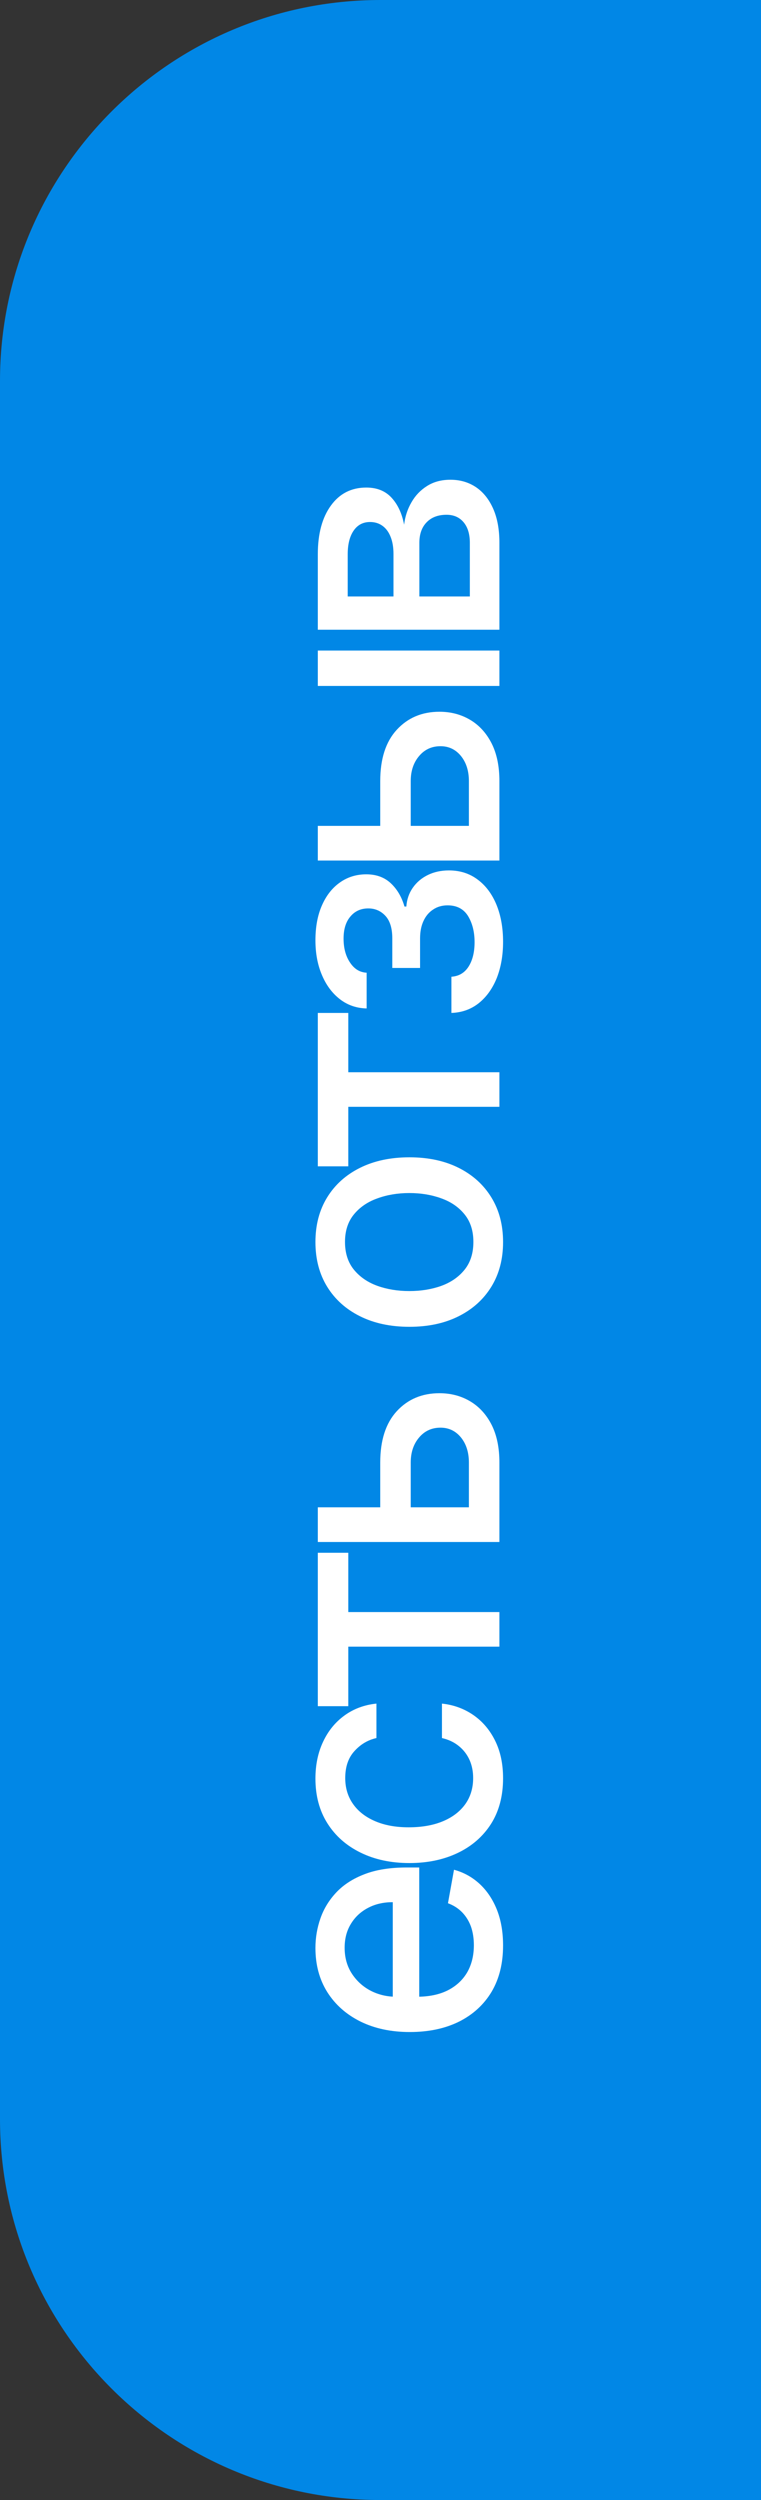 <?xml version="1.0" encoding="UTF-8"?> <svg xmlns="http://www.w3.org/2000/svg" width="32" height="105" viewBox="0 0 32 105" fill="none"><rect x="0" y="0" width="32" height="105" fill="#333333" stroke="none"/><path d="M16 105C7.163 105 -3.13124e-07 97.837 -6.99382e-07 89L-3.89031e-06 16C-4.27657e-06 7.163 7.163 -3.13124e-07 16 -6.99382e-07L32 -1.39876e-06L32 105L16 105Z" fill="#0187E6"></path><path d="M21.154 81.71C21.154 82.462 20.993 83.11 20.672 83.653C20.347 84.194 19.891 84.611 19.305 84.906C18.715 85.198 18.024 85.344 17.232 85.344C16.449 85.344 15.76 85.198 15.163 84.906C14.567 84.611 14.101 84.2 13.766 83.673C13.432 83.143 13.264 82.523 13.264 81.814C13.264 81.383 13.335 80.965 13.478 80.561C13.62 80.157 13.844 79.794 14.149 79.472C14.454 79.151 14.85 78.897 15.337 78.712C15.821 78.526 16.41 78.433 17.102 78.433L17.629 78.433L17.629 84.504L16.516 84.504L16.516 79.89C16.125 79.89 15.778 79.969 15.477 80.129C15.172 80.288 14.931 80.511 14.756 80.8C14.58 81.085 14.492 81.419 14.492 81.804C14.492 82.222 14.595 82.586 14.8 82.898C15.003 83.206 15.268 83.445 15.596 83.614C15.921 83.779 16.274 83.862 16.655 83.862L17.525 83.862C18.035 83.862 18.47 83.773 18.827 83.594C19.185 83.412 19.459 83.158 19.648 82.833C19.833 82.508 19.926 82.129 19.926 81.695C19.926 81.413 19.886 81.156 19.807 80.924C19.724 80.692 19.601 80.492 19.439 80.322C19.276 80.153 19.076 80.024 18.837 79.935L19.091 78.528C19.505 78.64 19.868 78.843 20.18 79.134C20.488 79.423 20.728 79.785 20.901 80.223C21.07 80.657 21.154 81.153 21.154 81.71ZM21.154 74.687C21.154 75.426 20.987 76.063 20.652 76.596C20.314 77.127 19.848 77.534 19.255 77.819C18.662 78.104 17.982 78.247 17.217 78.247C16.441 78.247 15.757 78.101 15.163 77.809C14.567 77.518 14.101 77.107 13.766 76.576C13.432 76.046 13.264 75.421 13.264 74.702C13.264 74.122 13.372 73.605 13.587 73.151C13.8 72.697 14.098 72.331 14.482 72.052C14.867 71.771 15.316 71.603 15.829 71.55L15.829 72.997C15.472 73.076 15.163 73.259 14.905 73.544C14.646 73.826 14.517 74.203 14.517 74.677C14.517 75.092 14.626 75.455 14.845 75.766C15.061 76.074 15.369 76.315 15.77 76.487C16.168 76.659 16.638 76.746 17.182 76.746C17.739 76.746 18.219 76.661 18.624 76.492C19.028 76.323 19.341 76.084 19.563 75.776C19.785 75.465 19.896 75.098 19.896 74.677C19.896 74.396 19.845 74.14 19.742 73.912C19.636 73.68 19.485 73.486 19.29 73.33C19.094 73.171 18.859 73.06 18.584 72.997L18.584 71.55C19.078 71.603 19.518 71.764 19.906 72.032C20.294 72.301 20.599 72.66 20.821 73.111C21.043 73.559 21.154 74.084 21.154 74.687ZM14.646 71.659L13.364 71.659L13.364 65.215L14.646 65.215L14.646 67.706L21 67.706L21 69.158L14.646 69.158L14.646 71.659ZM15.989 63.644L15.989 61.427C15.989 60.492 16.221 59.773 16.685 59.269C17.149 58.766 17.747 58.514 18.479 58.514C18.957 58.514 19.386 58.627 19.767 58.852C20.148 59.077 20.45 59.407 20.672 59.841C20.891 60.275 21 60.804 21 61.427L21 64.763L13.364 64.763L13.364 63.306L19.717 63.306L19.717 61.427C19.717 61 19.606 60.648 19.384 60.373C19.159 60.098 18.872 59.961 18.524 59.961C18.156 59.961 17.856 60.098 17.624 60.373C17.389 60.648 17.271 61 17.271 61.427L17.271 63.644L15.989 63.644ZM21.154 52.165C21.154 52.881 20.99 53.506 20.662 54.04C20.334 54.573 19.875 54.987 19.285 55.282C18.695 55.578 18.005 55.725 17.217 55.725C16.424 55.725 15.732 55.578 15.139 55.282C14.545 54.987 14.085 54.573 13.756 54.04C13.428 53.506 13.264 52.881 13.264 52.165C13.264 51.449 13.428 50.825 13.756 50.291C14.085 49.757 14.545 49.343 15.139 49.048C15.732 48.753 16.424 48.606 17.217 48.606C18.005 48.606 18.695 48.753 19.285 49.048C19.875 49.343 20.334 49.757 20.662 50.291C20.99 50.825 21.154 51.449 21.154 52.165ZM19.906 52.16C19.906 51.696 19.784 51.312 19.538 51.007C19.293 50.702 18.967 50.477 18.559 50.331C18.151 50.182 17.702 50.107 17.212 50.107C16.724 50.107 16.277 50.182 15.869 50.331C15.458 50.477 15.129 50.702 14.88 51.007C14.631 51.312 14.507 51.696 14.507 52.16C14.507 52.628 14.631 53.016 14.88 53.324C15.129 53.629 15.458 53.856 15.869 54.005C16.277 54.151 16.724 54.224 17.212 54.224C17.702 54.224 18.151 54.151 18.559 54.005C18.967 53.856 19.293 53.629 19.538 53.324C19.784 53.016 19.906 52.628 19.906 52.16ZM14.646 48.986L13.364 48.986L13.364 42.543L14.646 42.543L14.646 45.034L21 45.034L21 46.485L14.646 46.485L14.646 48.986ZM18.982 42.543L18.982 41.022C19.293 41.002 19.533 40.861 19.702 40.599C19.871 40.334 19.956 39.991 19.956 39.57C19.956 39.143 19.865 38.778 19.683 38.476C19.497 38.175 19.21 38.024 18.822 38.024C18.59 38.024 18.388 38.082 18.216 38.198C18.04 38.311 17.904 38.471 17.808 38.68C17.712 38.886 17.664 39.129 17.664 39.411L17.664 40.654L16.496 40.654L16.496 39.411C16.496 38.99 16.4 38.675 16.207 38.466C16.015 38.258 15.775 38.153 15.486 38.153C15.175 38.153 14.925 38.266 14.736 38.491C14.544 38.713 14.447 39.023 14.447 39.421C14.447 39.825 14.539 40.162 14.721 40.43C14.9 40.699 15.132 40.84 15.417 40.853L15.417 42.354C14.989 42.344 14.615 42.215 14.293 41.966C13.969 41.715 13.717 41.377 13.538 40.952C13.355 40.525 13.264 40.039 13.264 39.495C13.264 38.929 13.355 38.438 13.538 38.024C13.72 37.61 13.972 37.29 14.293 37.064C14.615 36.836 14.984 36.721 15.402 36.721C15.823 36.721 16.168 36.847 16.436 37.099C16.701 37.348 16.892 37.673 17.008 38.074L17.087 38.074C17.107 37.779 17.197 37.517 17.356 37.288C17.515 37.059 17.725 36.88 17.987 36.751C18.249 36.622 18.546 36.557 18.877 36.557C19.345 36.557 19.749 36.687 20.09 36.945C20.432 37.2 20.695 37.555 20.881 38.009C21.063 38.46 21.154 38.975 21.154 39.555C21.154 40.119 21.066 40.624 20.891 41.072C20.712 41.516 20.46 41.869 20.135 42.13C19.81 42.389 19.426 42.527 18.982 42.543ZM15.989 35.024L15.989 32.806C15.989 31.872 16.221 31.152 16.685 30.649C17.149 30.145 17.747 29.893 18.479 29.893C18.957 29.893 19.386 30.006 19.767 30.231C20.148 30.456 20.45 30.786 20.672 31.221C20.891 31.655 21 32.183 21 32.806L21 36.142L13.364 36.142L13.364 34.686L19.717 34.686L19.717 32.806C19.717 32.379 19.606 32.028 19.384 31.752C19.159 31.477 18.872 31.34 18.524 31.34C18.156 31.34 17.856 31.477 17.624 31.752C17.389 32.028 17.271 32.379 17.271 32.806L17.271 35.024L15.989 35.024ZM21 28.809L13.364 28.809L13.364 27.323L21 27.323L21 28.809ZM21 26.448L13.364 26.448L13.364 23.281C13.364 22.419 13.548 21.736 13.915 21.233C14.28 20.729 14.776 20.477 15.402 20.477C15.849 20.477 16.204 20.619 16.466 20.905C16.728 21.19 16.903 21.567 16.993 22.038C17.033 21.697 17.135 21.384 17.301 21.099C17.463 20.813 17.682 20.585 17.957 20.412C18.233 20.237 18.561 20.149 18.942 20.149C19.346 20.149 19.704 20.253 20.016 20.462C20.324 20.671 20.566 20.974 20.741 21.372C20.914 21.766 21 22.242 21 22.799L21 26.448ZM19.757 25.051L19.757 22.799C19.757 22.431 19.669 22.142 19.494 21.934C19.318 21.725 19.079 21.62 18.778 21.62C18.423 21.62 18.145 21.725 17.942 21.934C17.737 22.142 17.634 22.431 17.634 22.799L17.634 25.051L19.757 25.051ZM16.546 25.051L16.546 23.266C16.546 22.988 16.506 22.749 16.426 22.55C16.347 22.348 16.234 22.194 16.088 22.088C15.939 21.978 15.763 21.924 15.561 21.924C15.266 21.924 15.036 22.045 14.87 22.287C14.704 22.529 14.621 22.86 14.621 23.281L14.621 25.051L16.546 25.051Z" fill="white"></path></svg> 